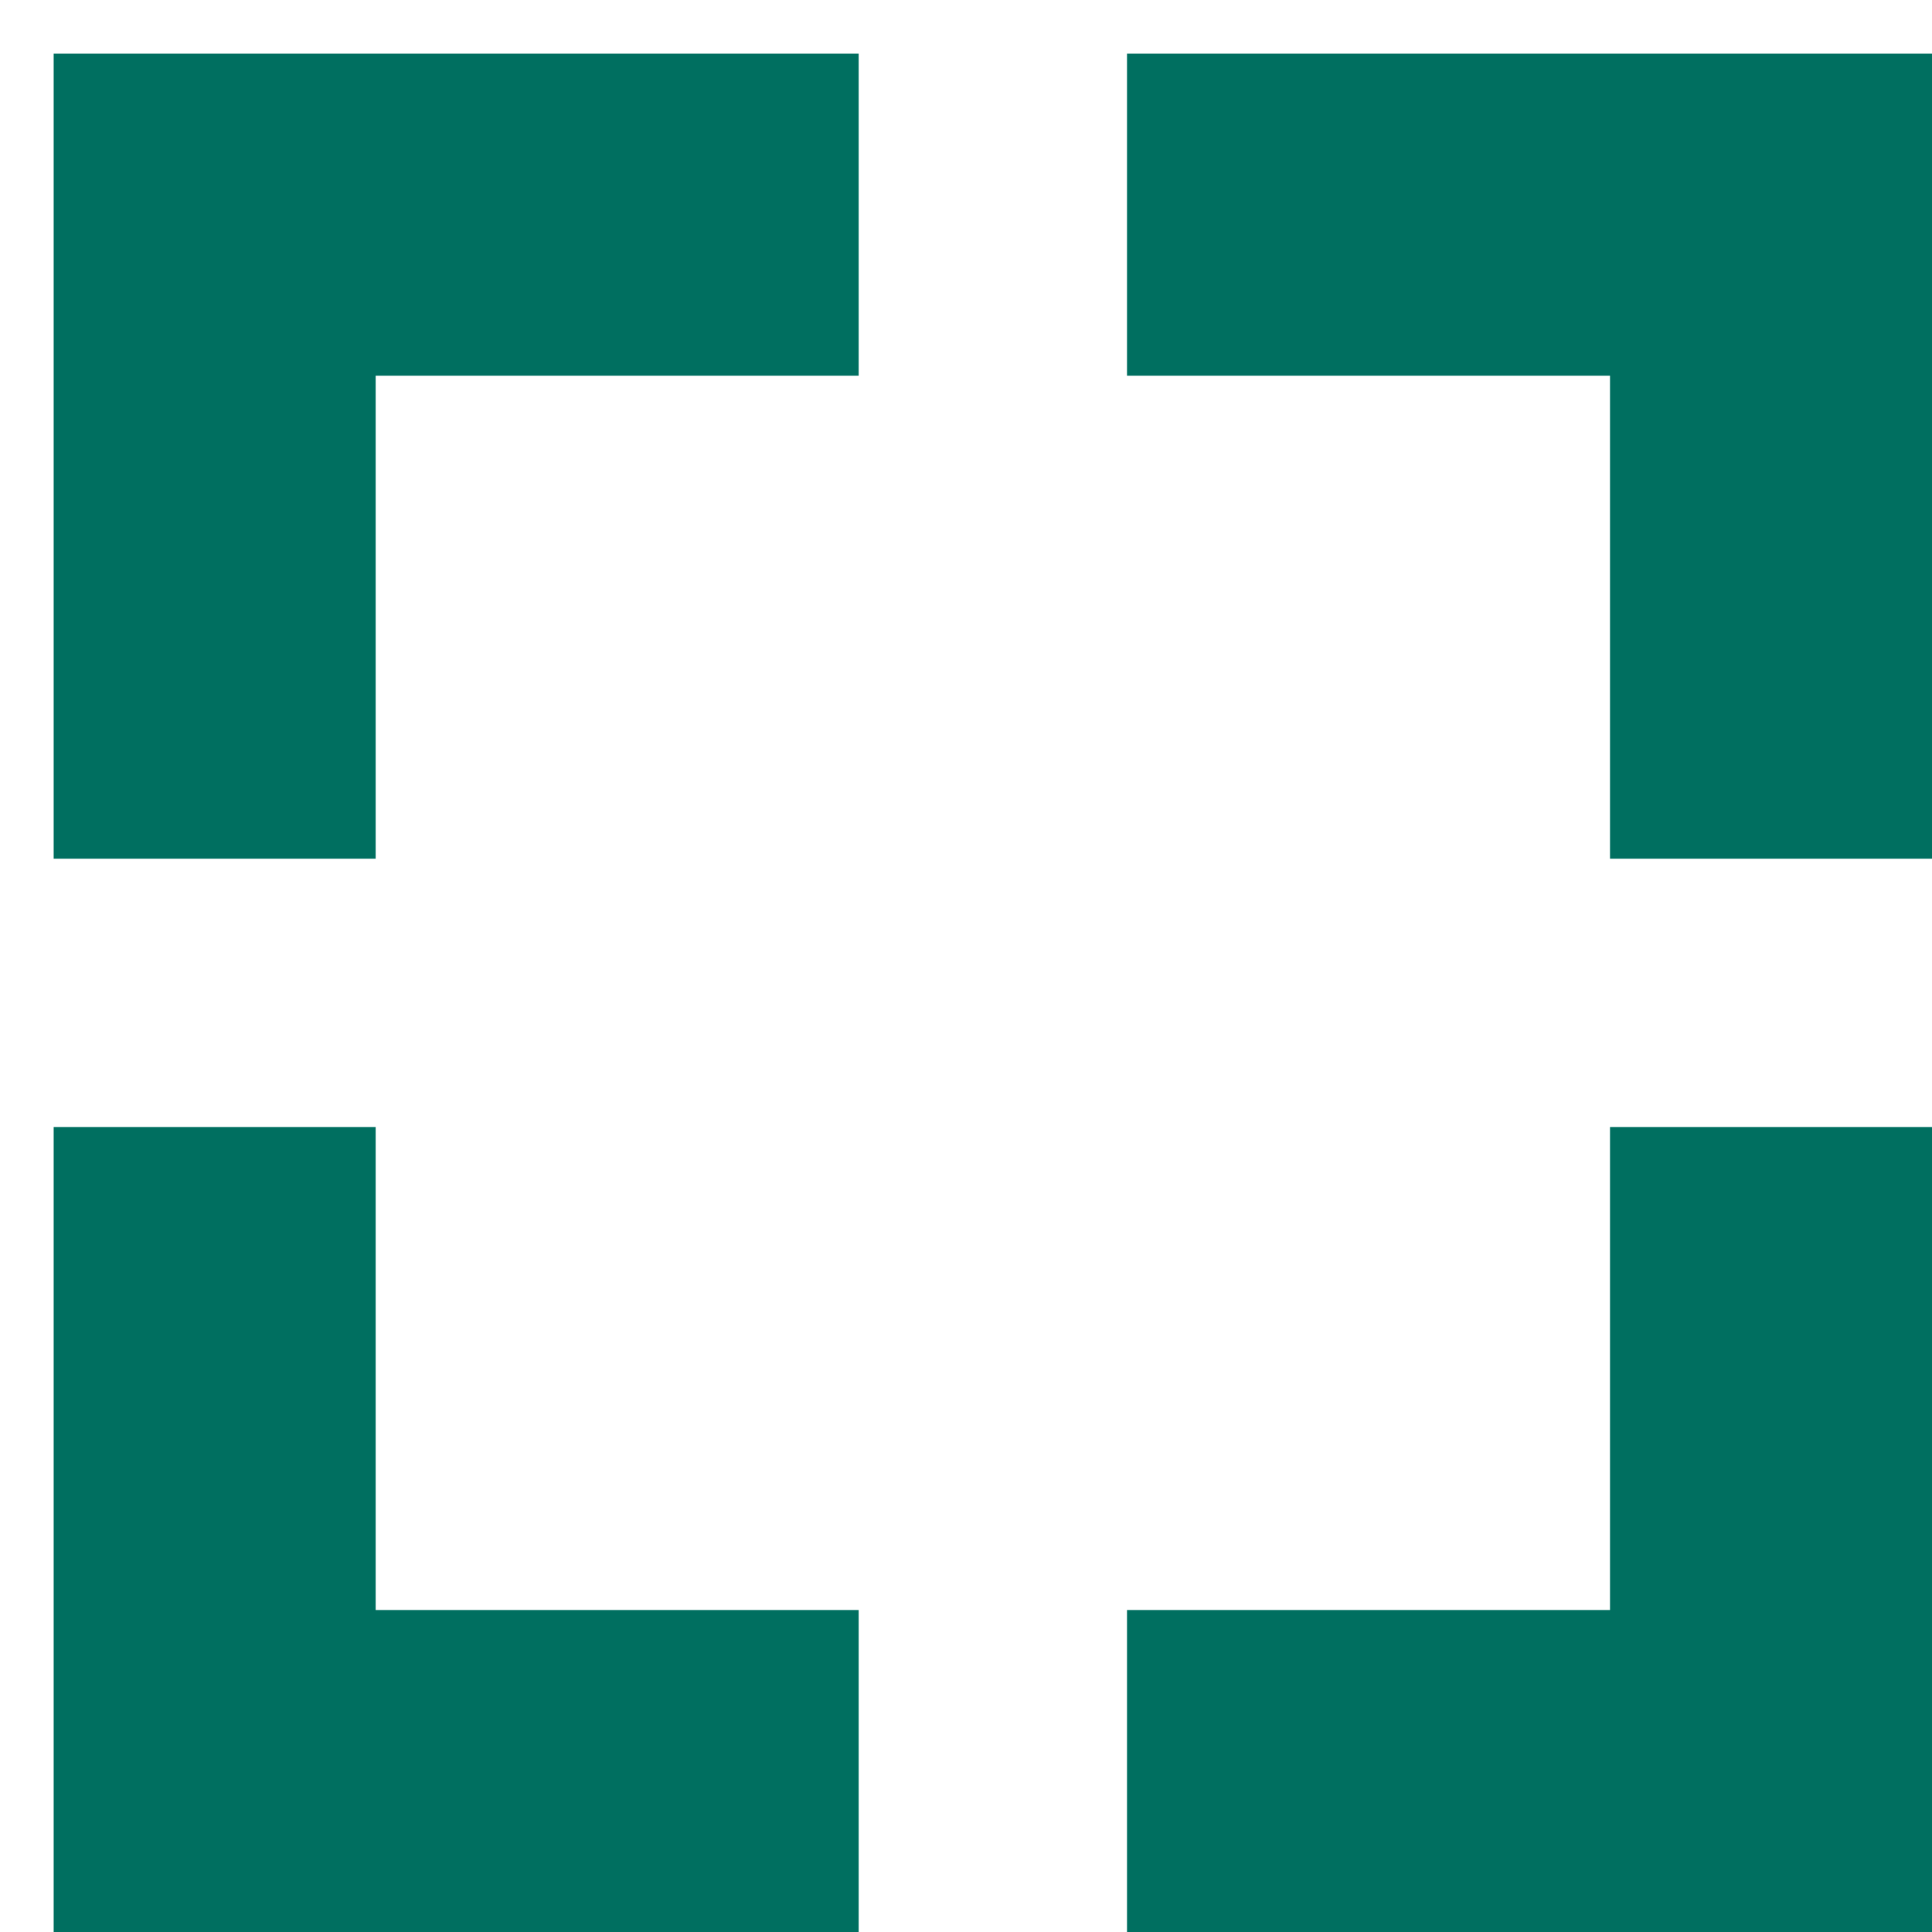 <svg width="18" height="18" viewBox="0 0 18 18" xmlns="http://www.w3.org/2000/svg">
    <path d="M8 .5v3H3.5V8h-3V.5H8zM8 18v-3H3.5v-4.5h-3V18H8zM10.5.5v3H15V8h3V.5h-7.5zm0 17.5v-3H15v-4.5h3V18h-7.5z" fill="#006F60" fill-rule="nonzero"/>
</svg>

